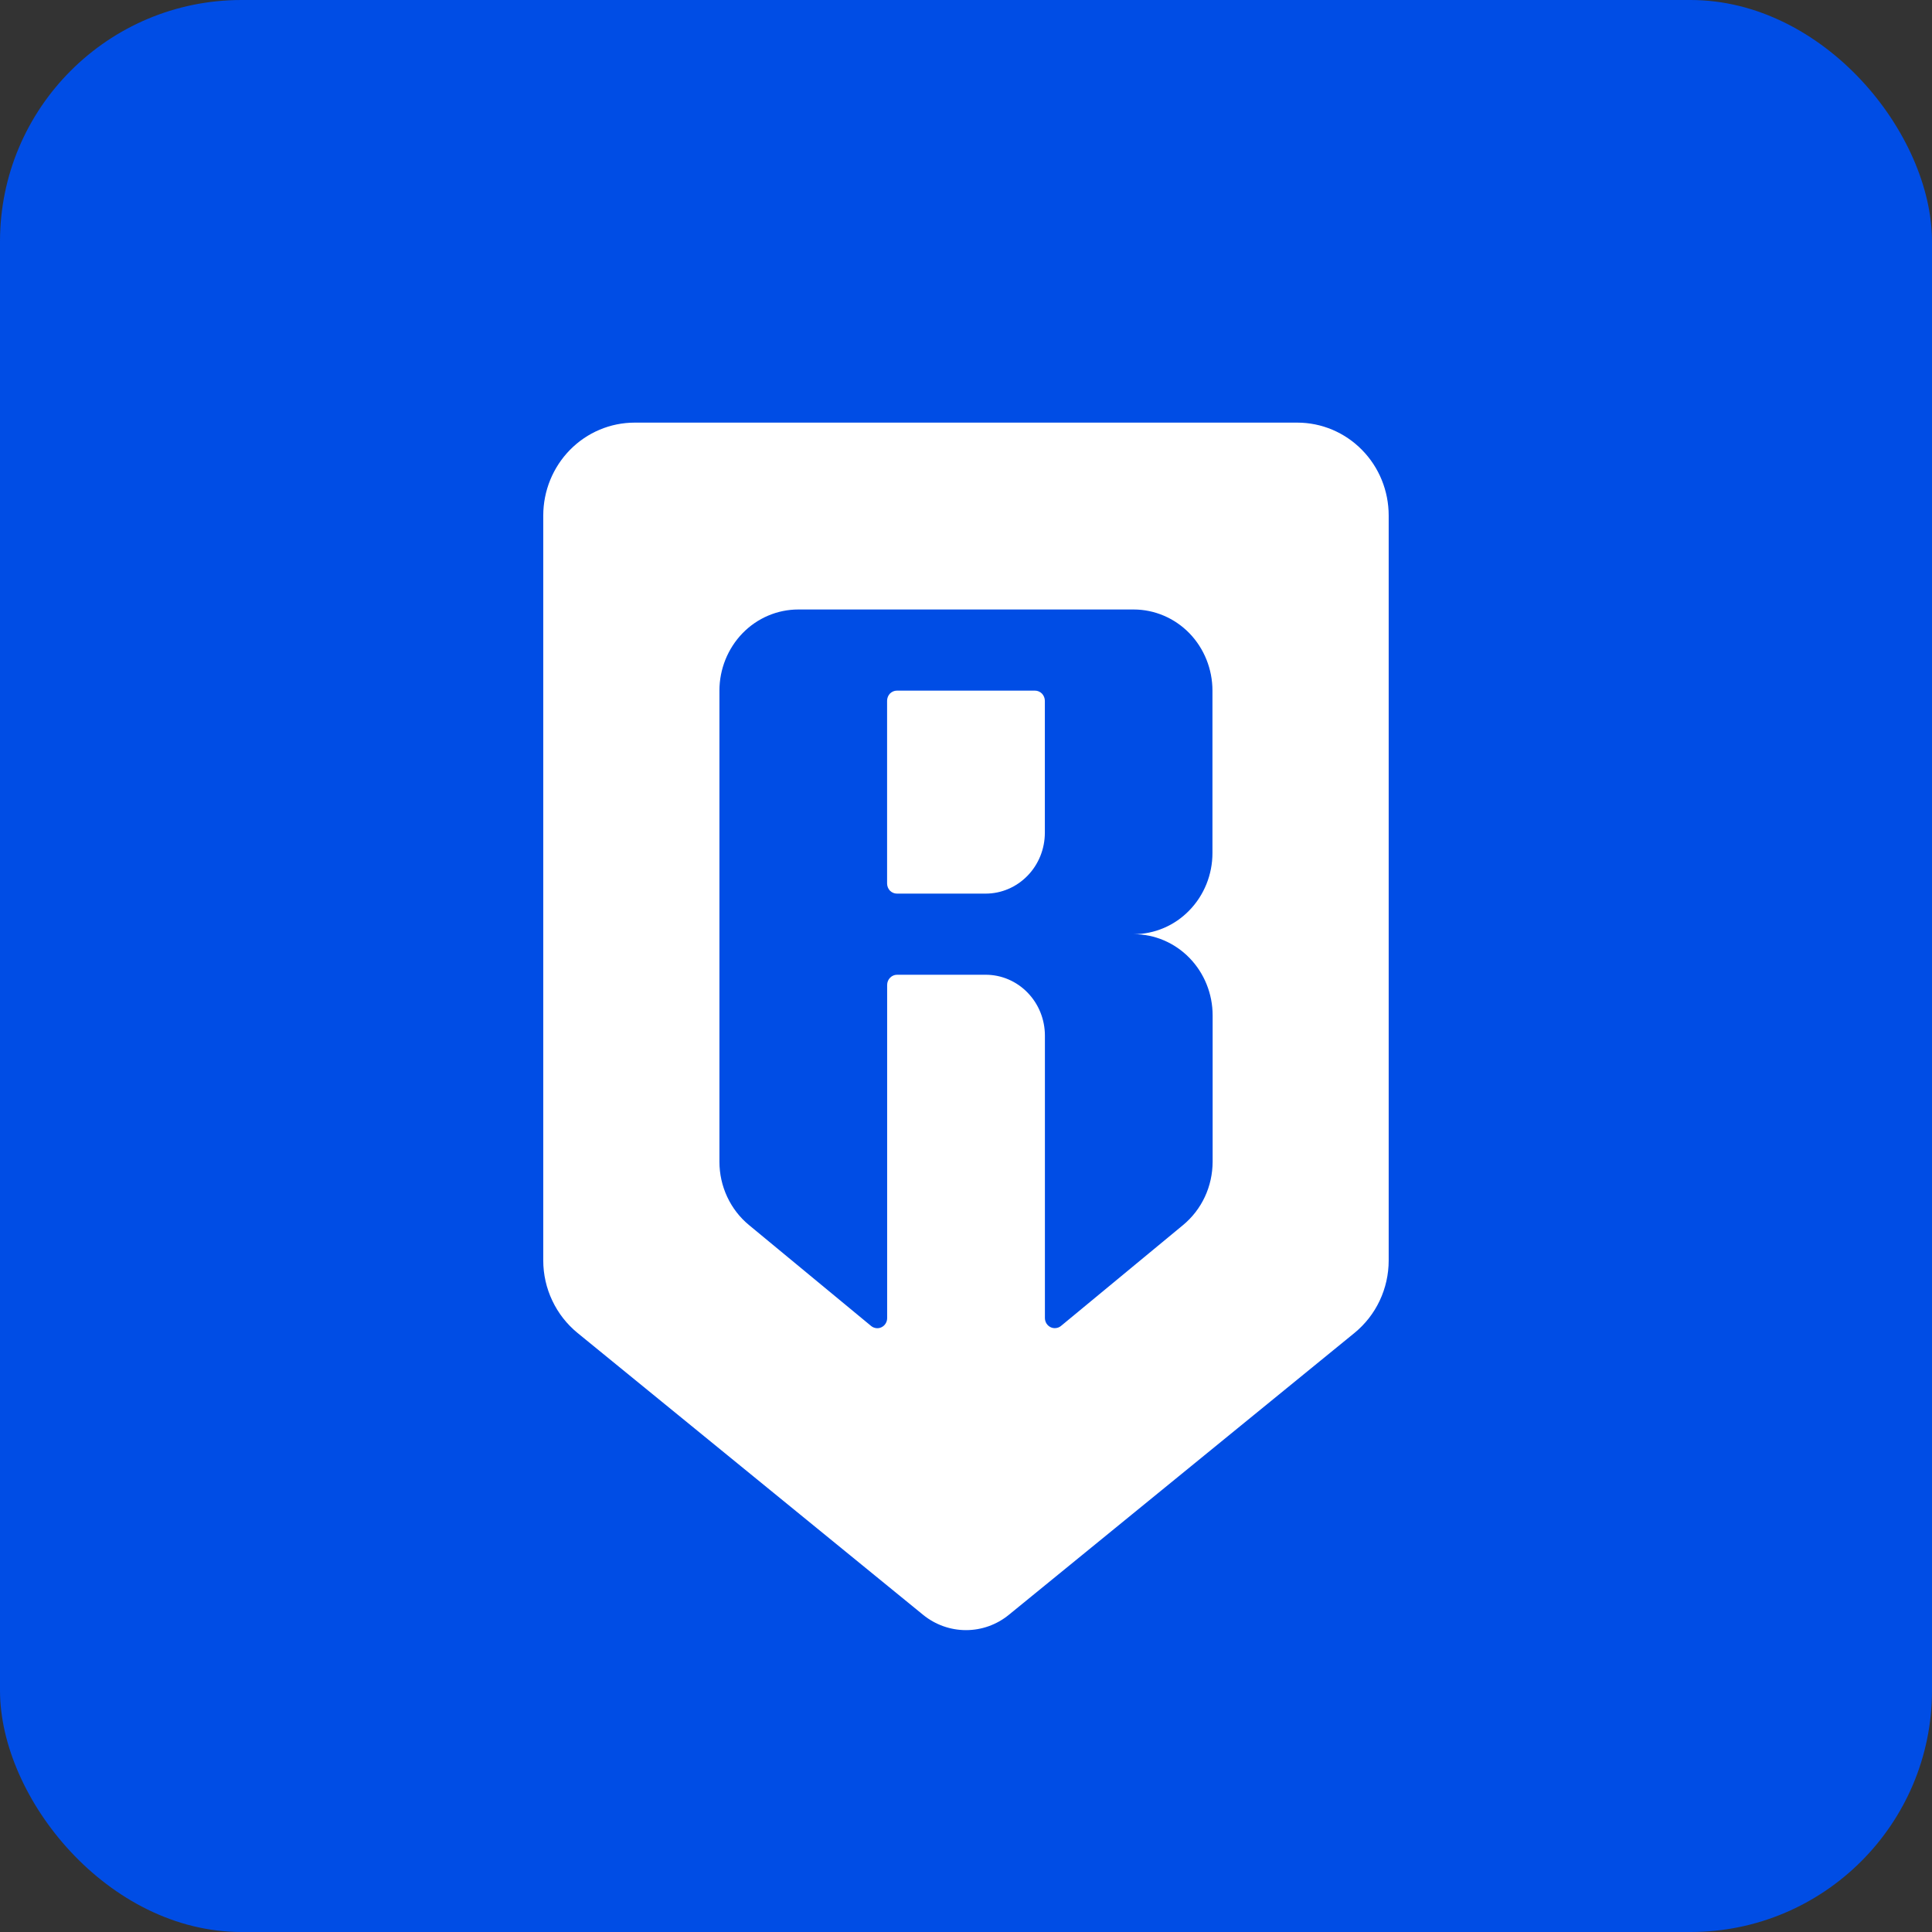 <svg width="32" height="32" viewBox="0 0 32 32" fill="none" xmlns="http://www.w3.org/2000/svg">
<rect x="0" y="0" width="32" height="32" fill="#333333" stroke="none"/>
<rect width="32" height="32" rx="4" fill="#004DE5"/>
<path fill-rule="evenodd" clip-rule="evenodd" d="M8.998 8.539V20.877C8.998 21.108 9.049 21.335 9.148 21.543C9.246 21.751 9.389 21.933 9.566 22.078L15.29 26.747C15.492 26.911 15.742 27 16 27C16.258 27 16.508 26.911 16.709 26.747L22.434 22.078C22.611 21.933 22.754 21.751 22.852 21.543C22.95 21.335 23.001 21.108 23.001 20.877V8.539C23.001 8.13 22.842 7.739 22.558 7.451C22.274 7.162 21.889 7 21.488 7H10.512C10.11 7 9.725 7.162 9.441 7.451C9.158 7.739 8.998 8.13 8.998 8.539Z" fill="white"/>
<path d="M20.082 14.129V11.439C20.082 11.083 19.945 10.741 19.7 10.488C19.454 10.236 19.122 10.095 18.776 10.095H13.223C12.876 10.095 12.544 10.236 12.299 10.488C12.054 10.741 11.916 11.083 11.916 11.439V19.242C11.916 19.444 11.96 19.642 12.045 19.824C12.13 20.006 12.253 20.165 12.406 20.291L14.428 21.962C14.452 21.982 14.481 21.994 14.512 21.998C14.542 22.002 14.573 21.997 14.601 21.983C14.629 21.969 14.653 21.948 14.669 21.921C14.686 21.894 14.694 21.863 14.694 21.831V16.314C14.694 16.269 14.711 16.226 14.742 16.195C14.773 16.163 14.814 16.145 14.857 16.145H16.327C16.587 16.145 16.837 16.252 17.02 16.441C17.204 16.63 17.307 16.886 17.307 17.154V21.831C17.307 21.862 17.316 21.893 17.332 21.92C17.349 21.947 17.372 21.968 17.4 21.982C17.428 21.996 17.459 22.001 17.489 21.997C17.52 21.994 17.549 21.982 17.573 21.962L19.595 20.291C19.747 20.165 19.871 20.006 19.956 19.824C20.041 19.642 20.084 19.444 20.085 19.242V16.818C20.085 16.461 19.947 16.119 19.702 15.867C19.457 15.615 19.125 15.473 18.778 15.473C19.124 15.472 19.456 15.331 19.7 15.078C19.945 14.826 20.082 14.485 20.082 14.129ZM16.326 14.801H14.856C14.812 14.801 14.771 14.783 14.74 14.752C14.71 14.72 14.693 14.677 14.693 14.633V11.607C14.693 11.563 14.71 11.52 14.74 11.488C14.771 11.457 14.812 11.439 14.856 11.439H17.142C17.186 11.439 17.227 11.457 17.258 11.488C17.288 11.52 17.306 11.563 17.306 11.607V13.792C17.306 14.06 17.203 14.316 17.019 14.505C16.835 14.694 16.586 14.801 16.326 14.801Z" fill="#004DE5"/>
</svg>
